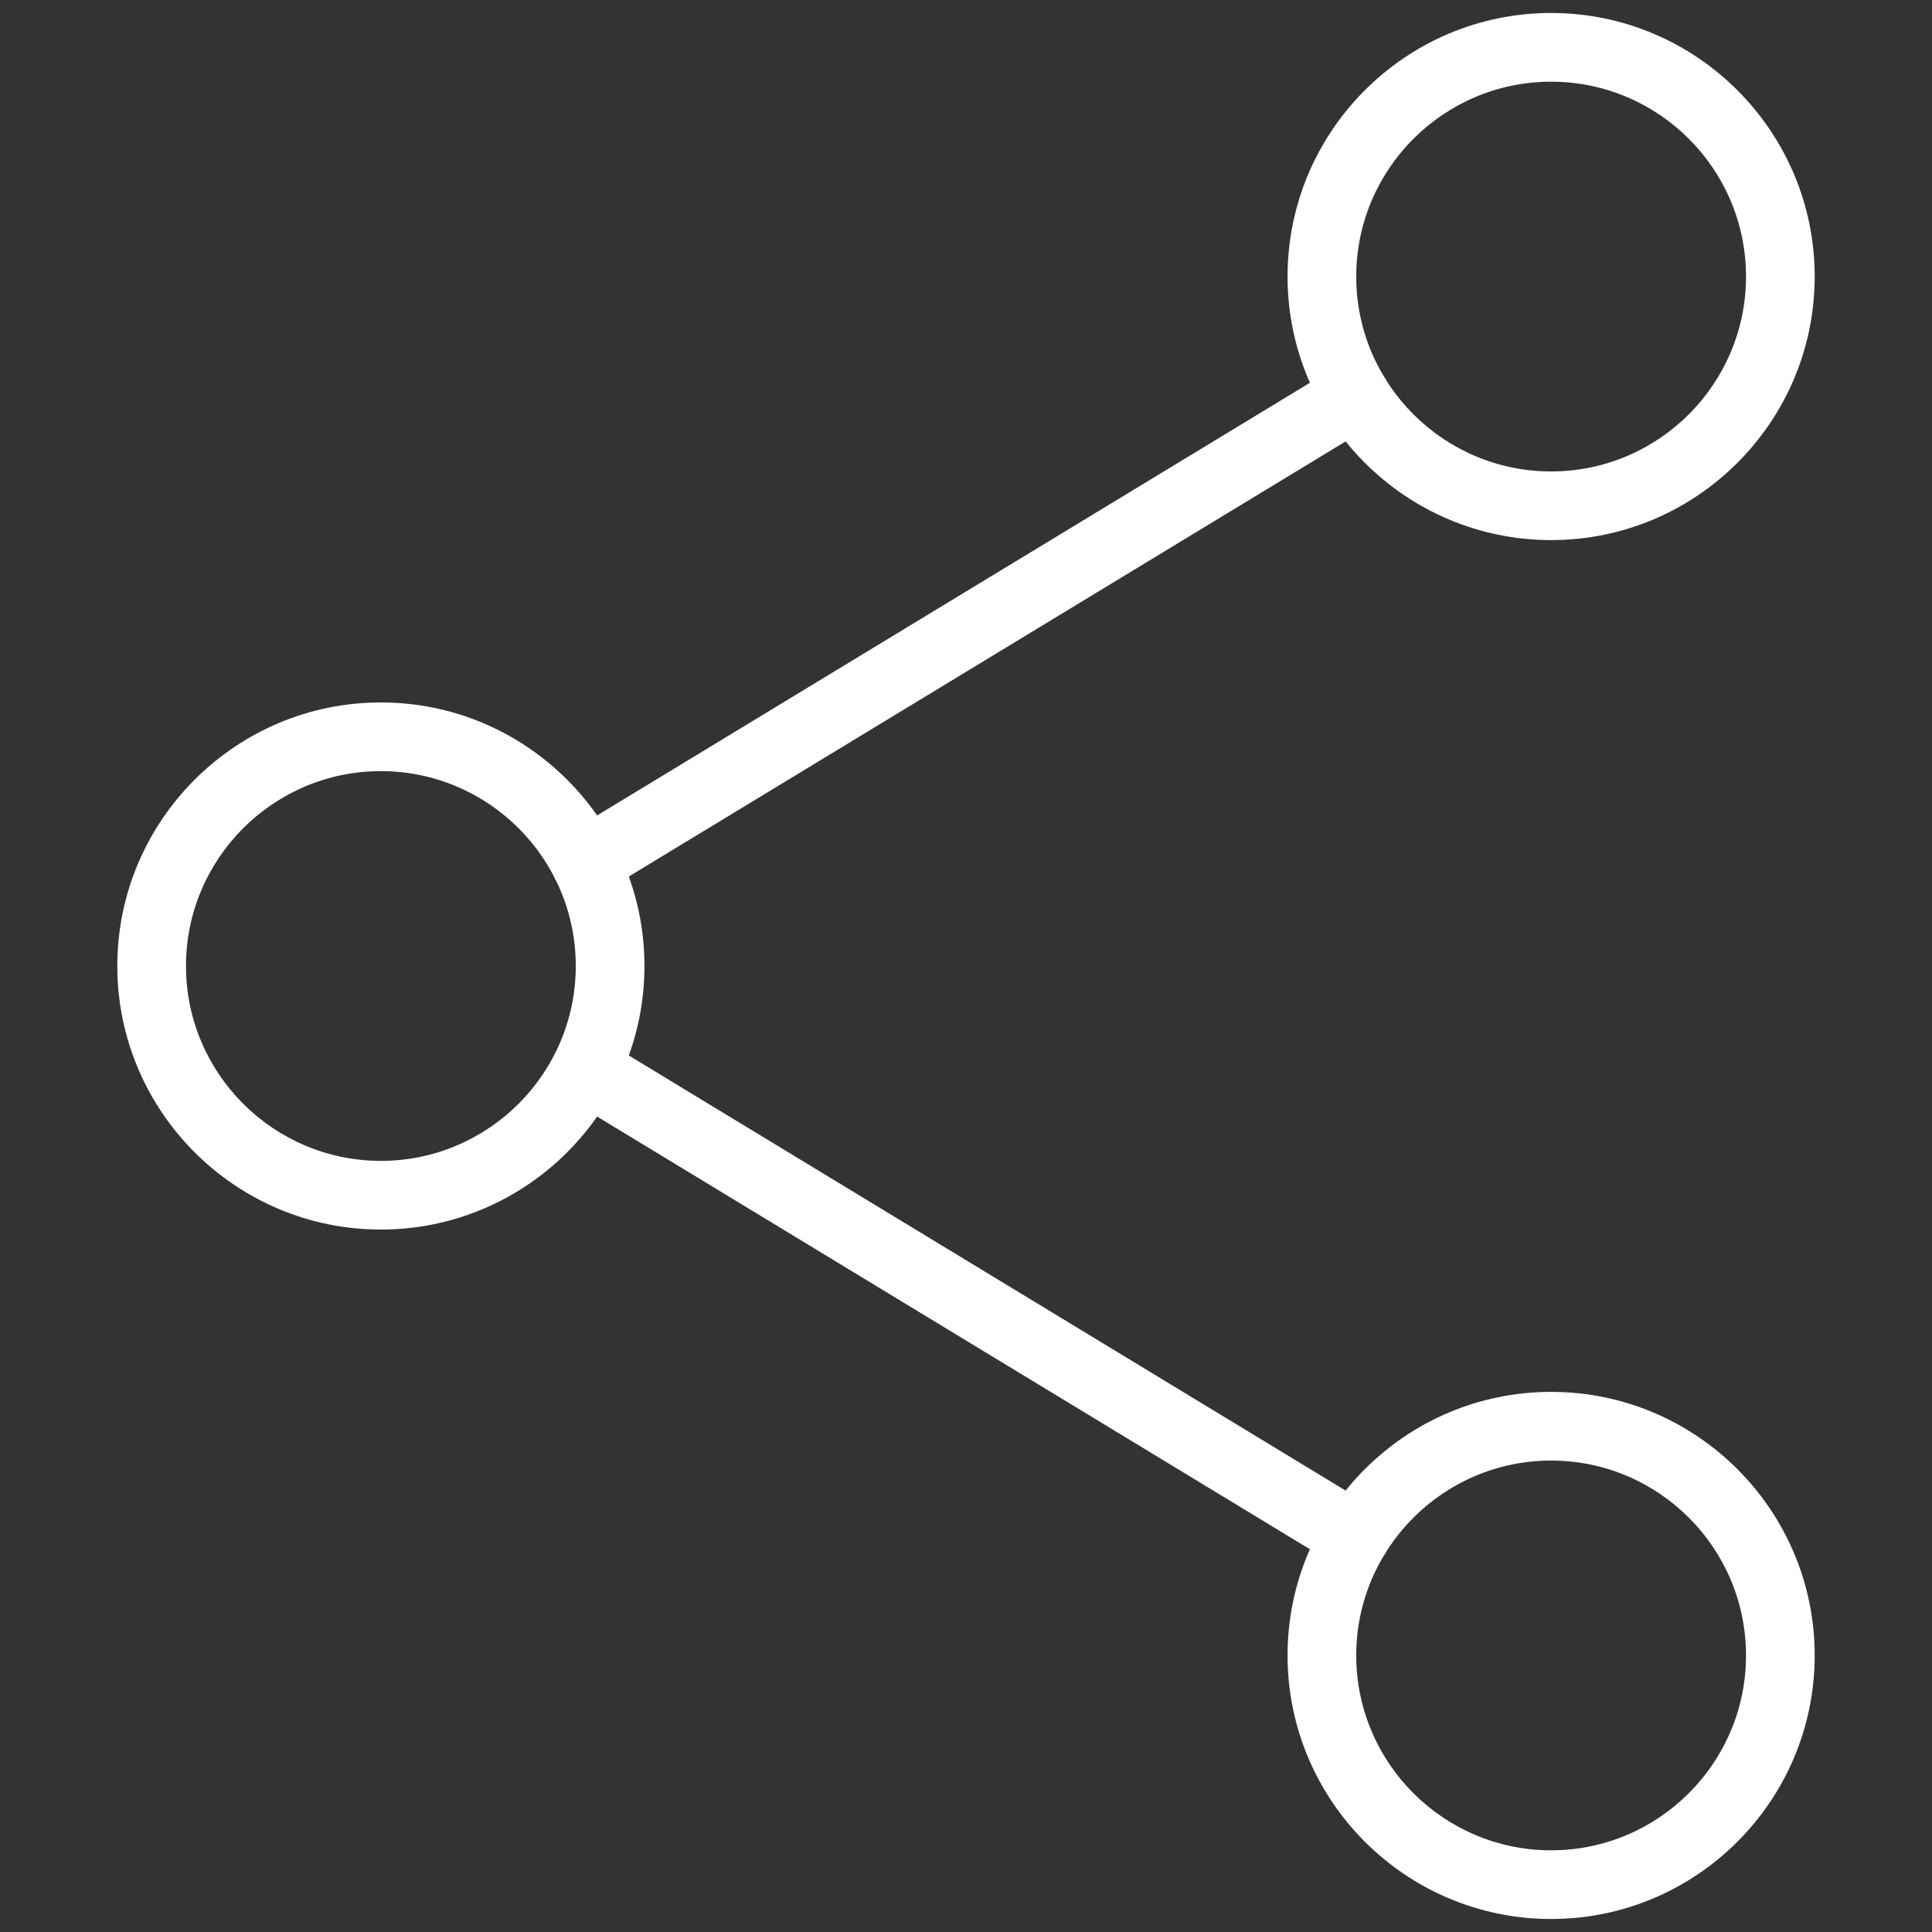 <?xml version="1.0" encoding="utf-8"?>
<!-- Generator: Adobe Illustrator 22.1.0, SVG Export Plug-In . SVG Version: 6.00 Build 0)  -->
<svg version="1.1" id="Layer_1" xmlns="http://www.w3.org/2000/svg" xmlns:xlink="http://www.w3.org/1999/xlink" x="0px" y="0px"
	 viewBox="0 0 60 60" style="enable-background:new 0 0 60 60;" xml:space="preserve">
<rect x="0" y="0" width="60" height="60" fill="#333333" stroke="none"/>
<style type="text/css">
	.st0{fill:#FFFFFF;}
</style>
<g>
	<g>
		<path class="st0" d="M18.184,27.857c-0.36,0-0.712-0.183-0.913-0.513c-0.306-0.504-0.145-1.16,0.358-1.465l23.906-14.51
			c0.504-0.305,1.16-0.144,1.464,0.358c0.306,0.504,0.146,1.16-0.358,1.465l-23.905,14.51
			C18.564,27.807,18.373,27.857,18.184,27.857z"/>
	</g>
	<g>
		<path class="st0" d="M42.086,48.786c-0.189,0-0.379-0.05-0.552-0.155L17.63,34.121c-0.504-0.305-0.664-0.961-0.358-1.464
			c0.306-0.504,0.961-0.664,1.465-0.358L42.64,46.808c0.504,0.305,0.664,0.961,0.358,1.464
			C42.799,48.603,42.447,48.786,42.086,48.786z"/>
	</g>
	<g>
		<path class="st0" d="M48.172,16.773c-4.514,0-8.186-3.672-8.186-8.185c0-4.513,3.672-8.185,8.186-8.185
			c4.513,0,8.185,3.672,8.185,8.185C56.357,13.102,52.685,16.773,48.172,16.773z M48.172,2.537c-3.338,0-6.053,2.715-6.053,6.052
			s2.715,6.052,6.053,6.052c3.337,0,6.052-2.715,6.052-6.052S51.509,2.537,48.172,2.537z"/>
	</g>
	<g>
		<path class="st0" d="M48.172,59.596c-4.514,0-8.186-3.672-8.186-8.185s3.672-8.185,8.186-8.185c4.513,0,8.185,3.672,8.185,8.185
			S52.685,59.596,48.172,59.596z M48.172,45.359c-3.338,0-6.053,2.715-6.053,6.052s2.715,6.052,6.053,6.052
			c3.337,0,6.052-2.715,6.052-6.052S51.509,45.359,48.172,45.359z"/>
	</g>
	<g>
		<path class="st0" d="M11.829,38.185c-4.514,0-8.186-3.672-8.186-8.185c0-4.513,3.672-8.185,8.186-8.185
			c4.513,0,8.185,3.672,8.185,8.185C20.015,34.513,16.343,38.185,11.829,38.185z M11.829,23.948c-3.338,0-6.053,2.715-6.053,6.052
			s2.716,6.052,6.053,6.052c3.337,0,6.052-2.715,6.052-6.052S15.166,23.948,11.829,23.948z"/>
	</g>
</g>
</svg>
